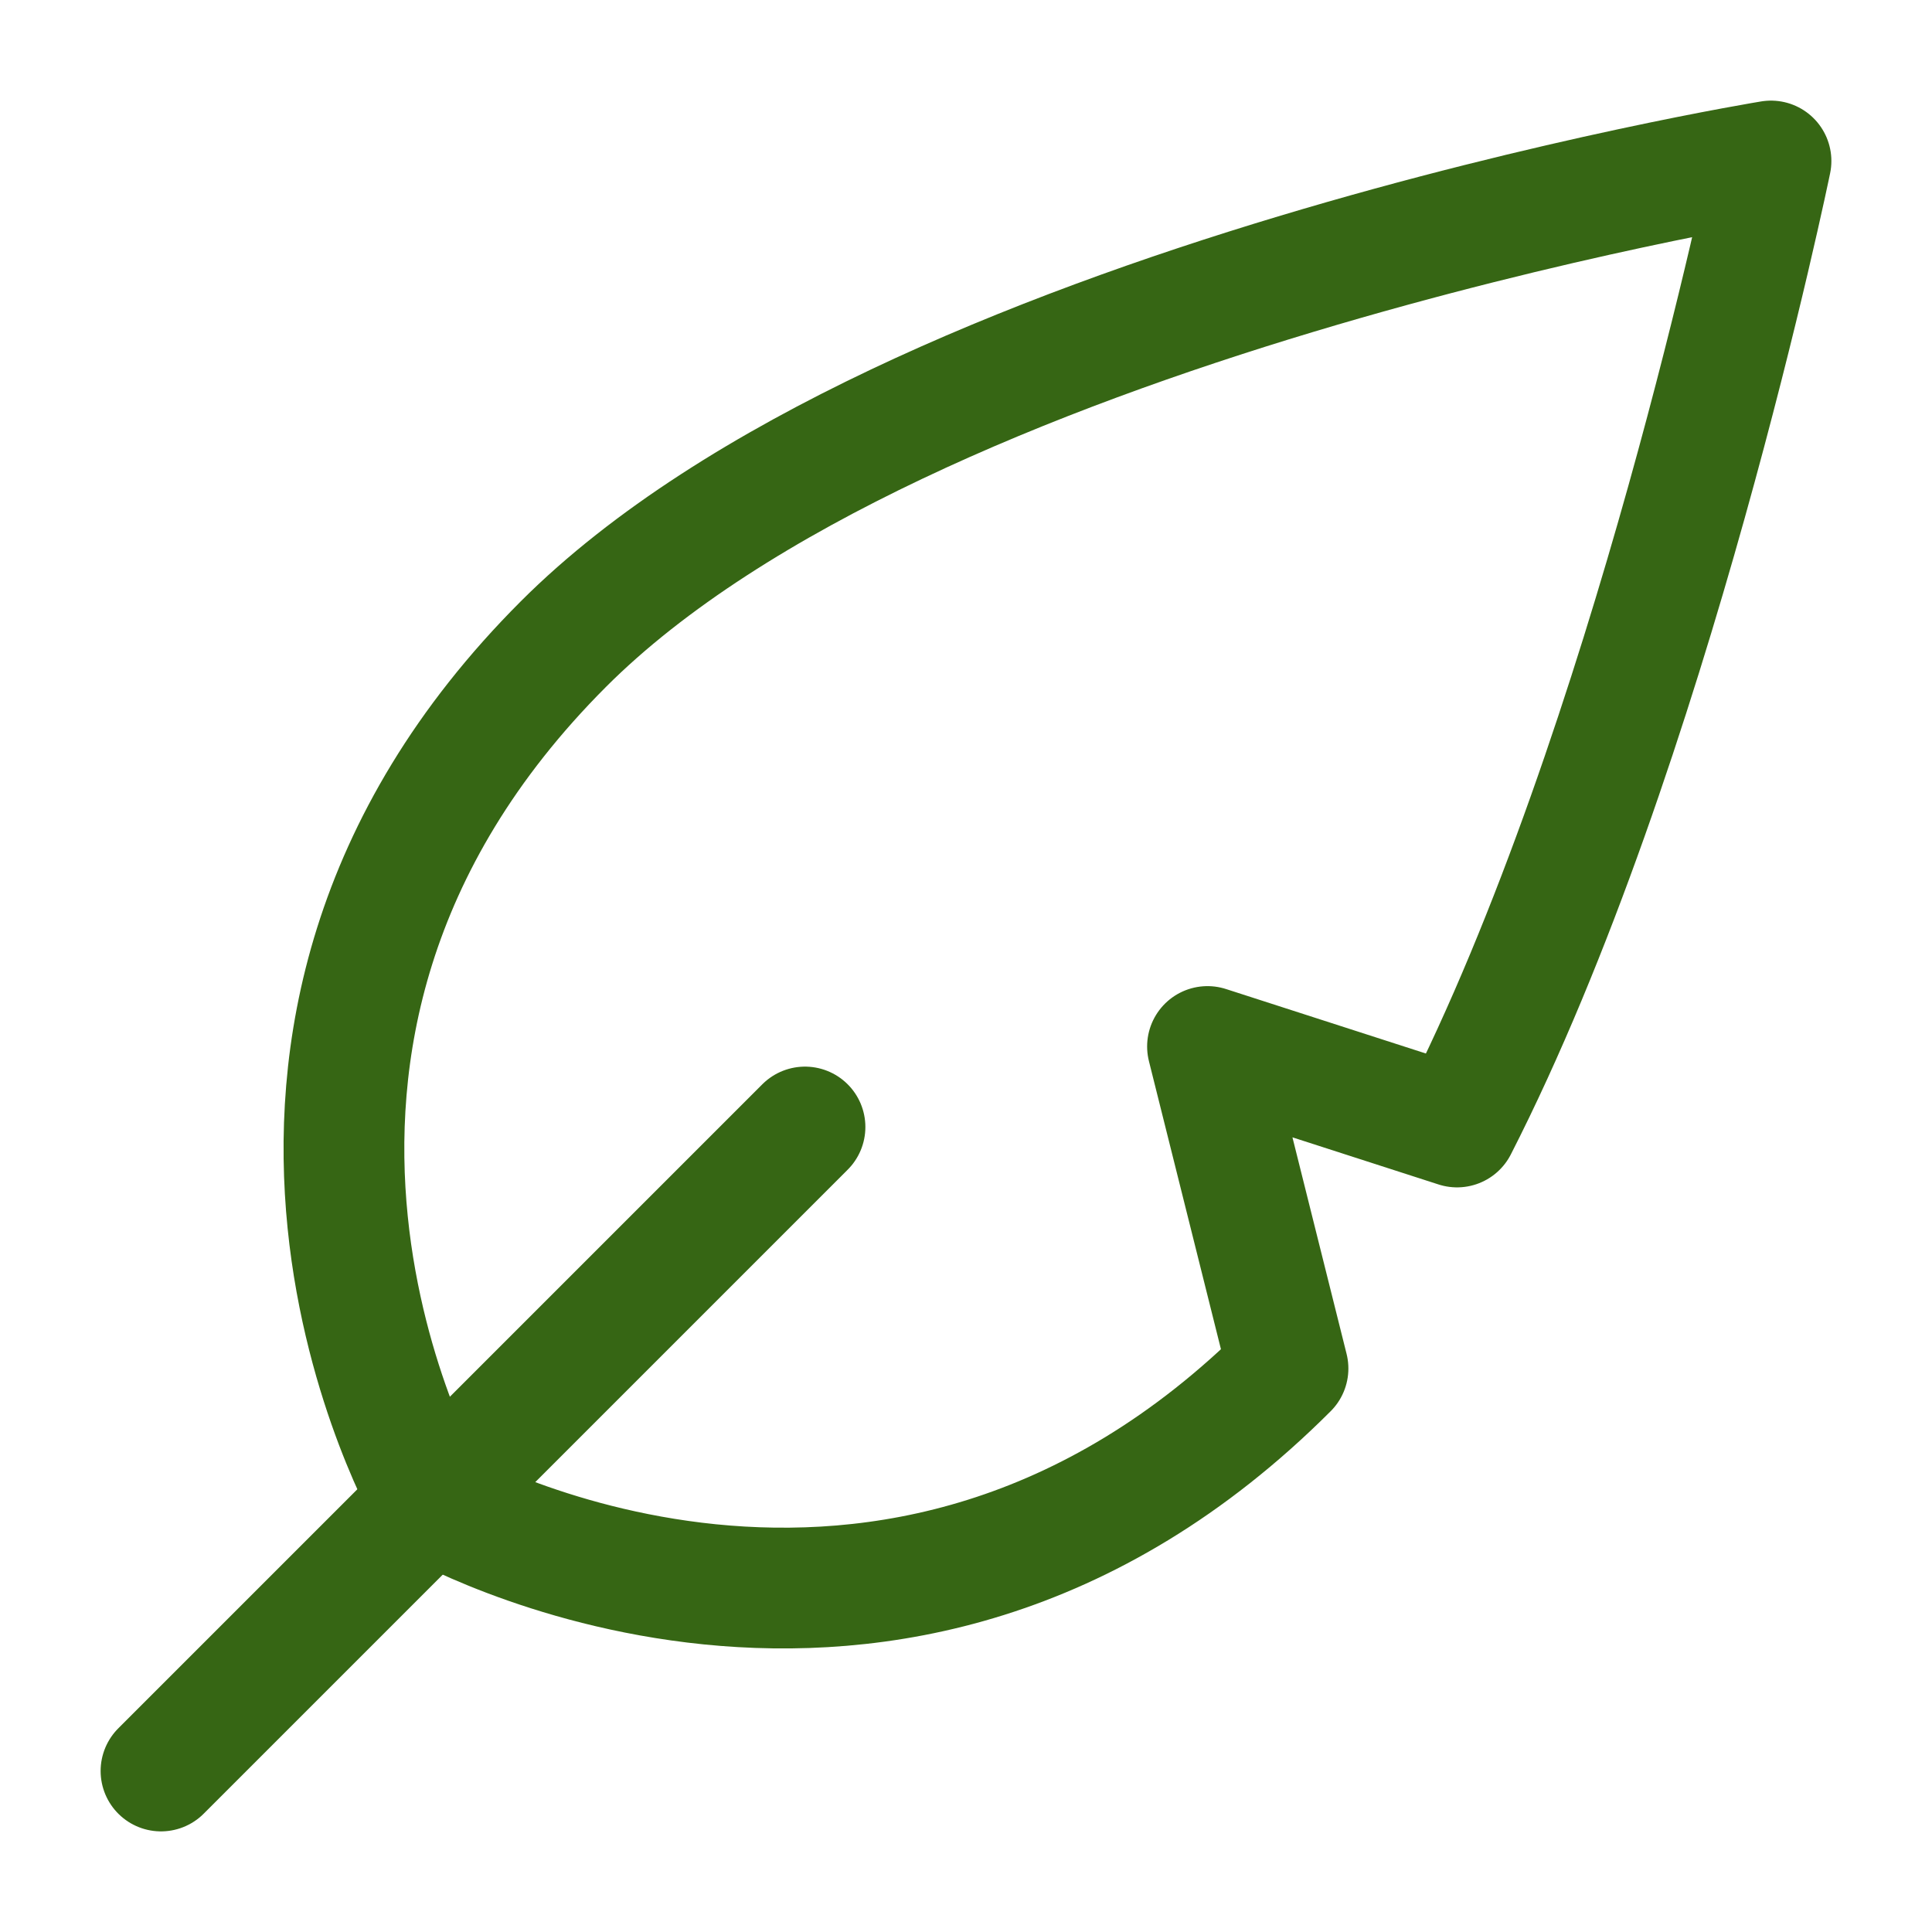 <svg xmlns="http://www.w3.org/2000/svg" height="48" width="48" viewBox="0 0 48 48"><g stroke-linecap="round" stroke-width="3" fill="none" stroke="#366614" stroke-linejoin="round" class="nc-icon-wrapper"><path d="M14,16C22.5,7.5,44,4,44,4 s-3,14.6-7.8,24L30,26l2,8c-9.9,9.9-21.3,3.3-21.3,3.3S4.1,25.9,14,16z"></path> <line x1="20" y1="28" x2="4" y2="44" stroke="#366614"></line></g></svg>
